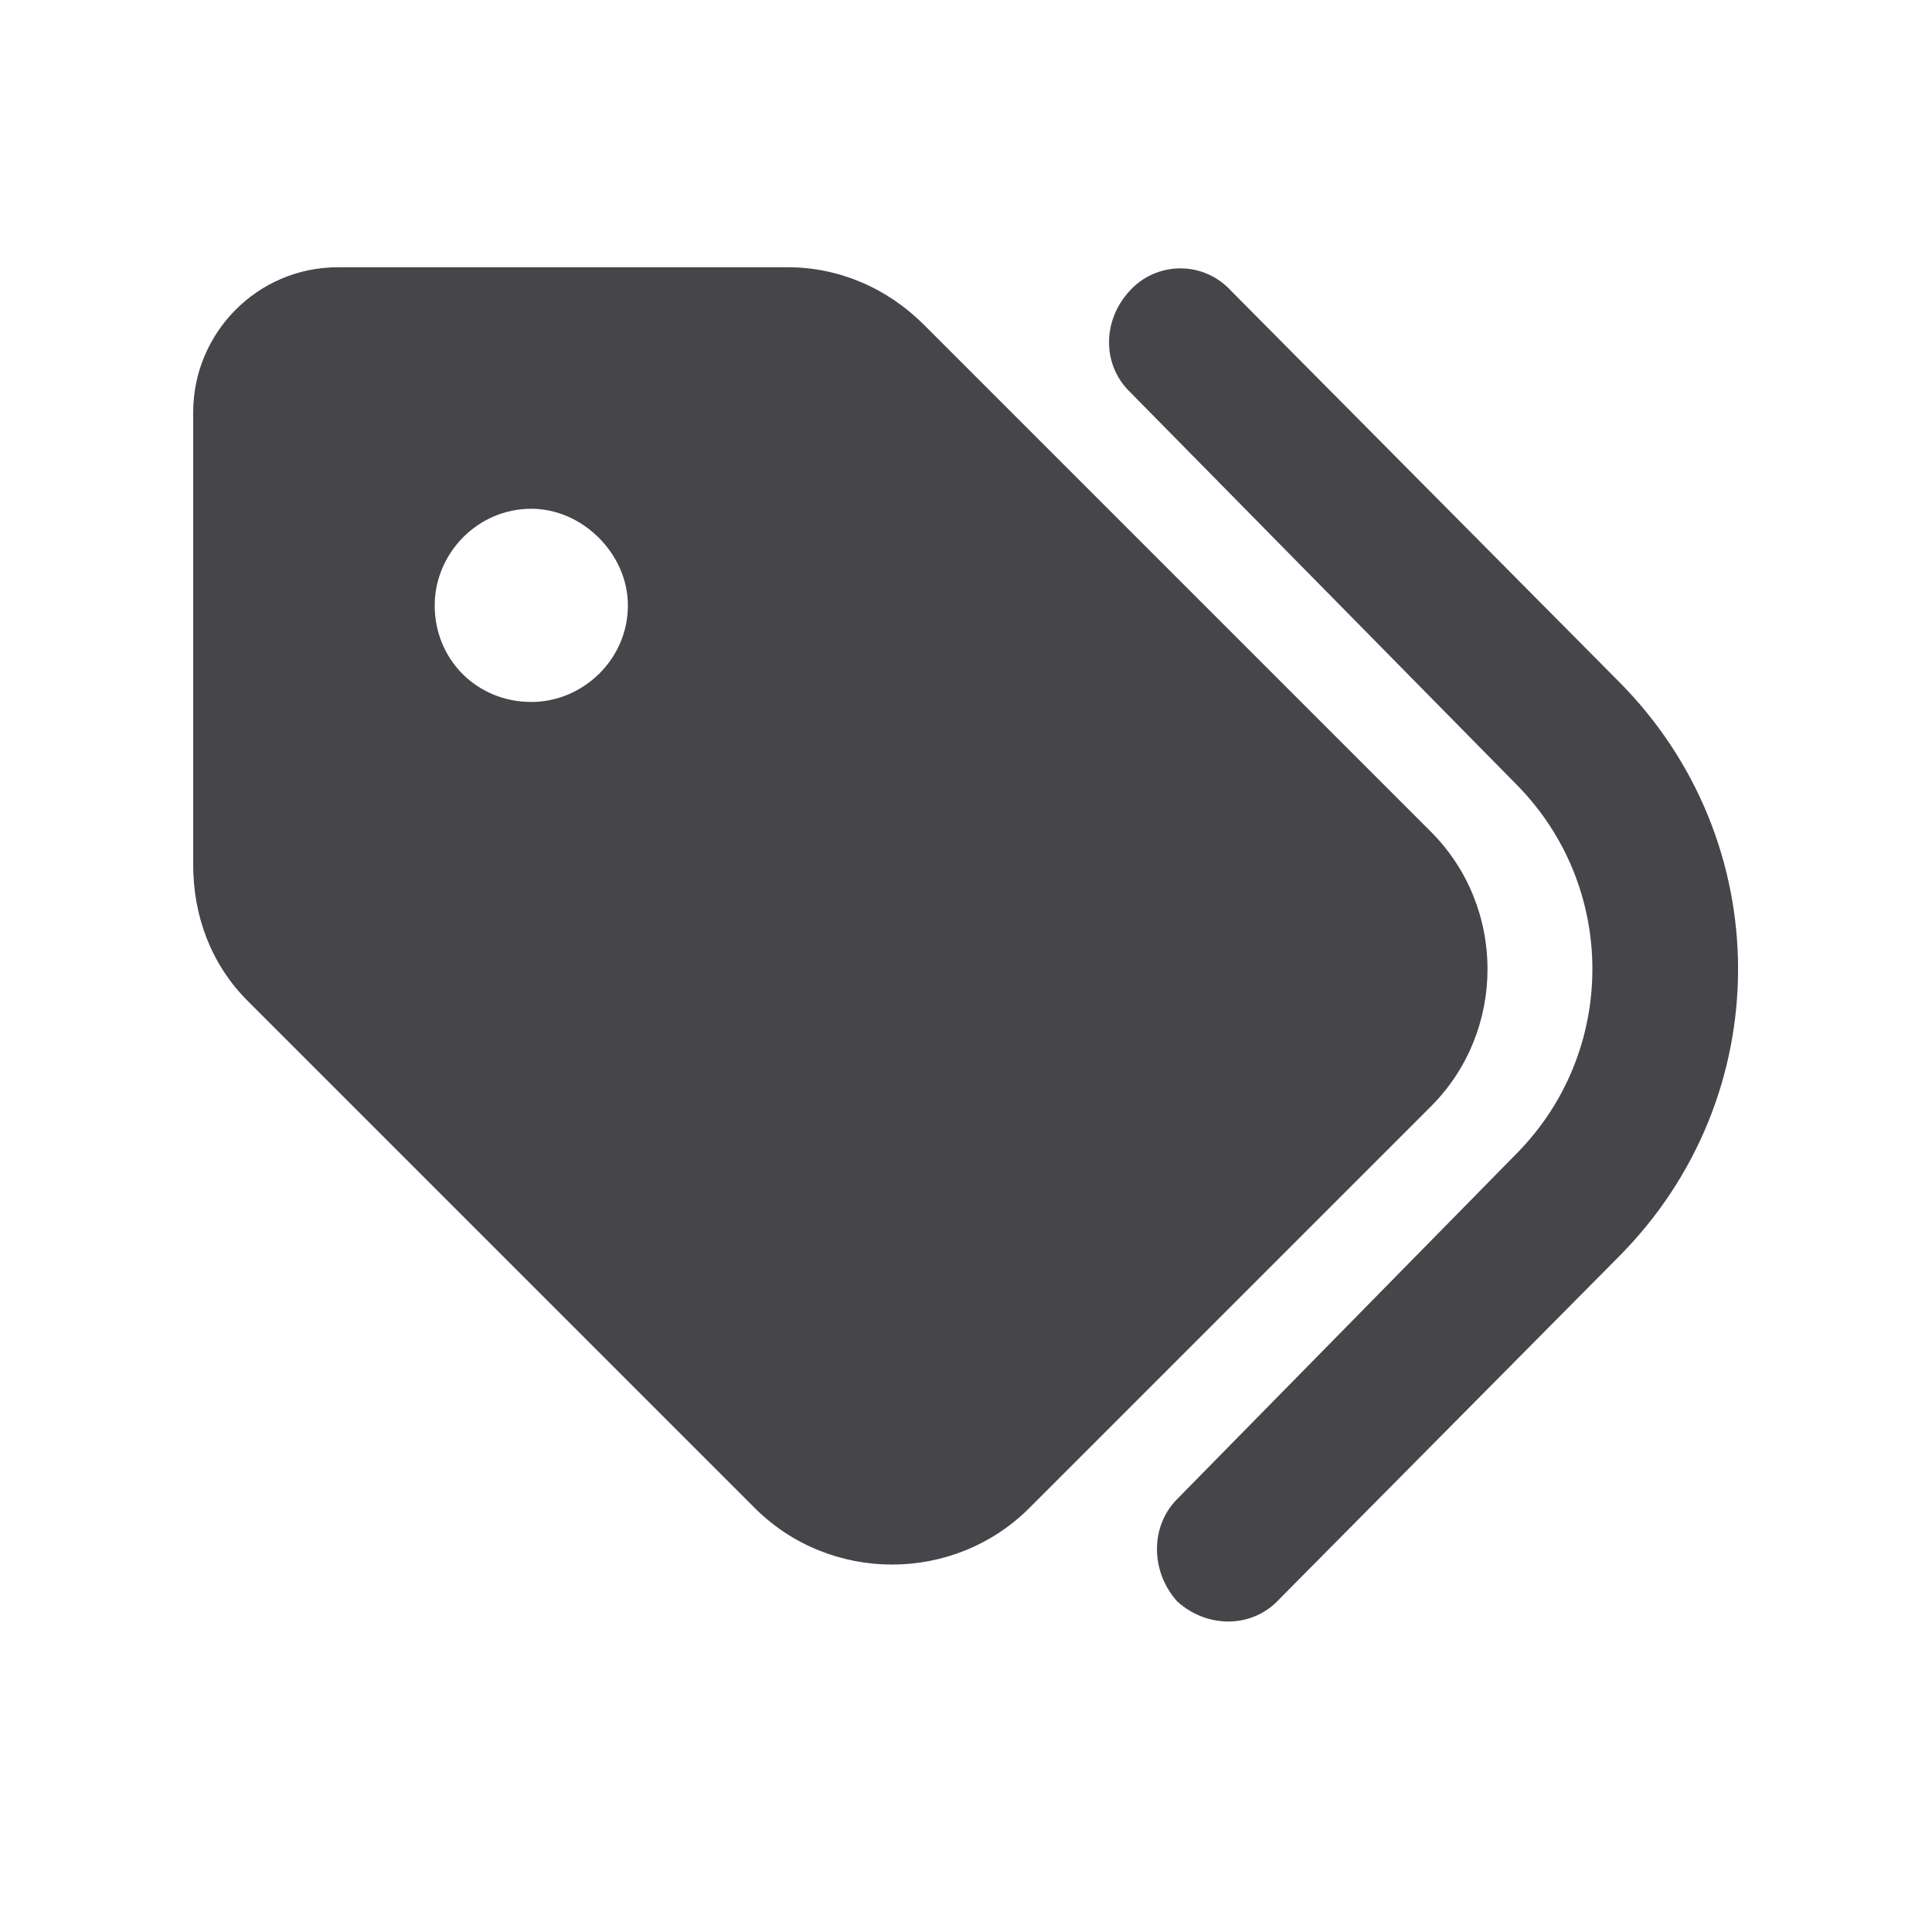 <svg width="24" height="24" viewBox="0 0 24 24" fill="none" xmlns="http://www.w3.org/2000/svg">
<path d="M20.1 8.457C22.088 10.445 22.088 13.632 20.1 15.62L15.9 19.857C15.563 20.232 15 20.232 14.625 19.895C14.288 19.52 14.288 18.957 14.625 18.62L18.825 14.345C20.1 13.07 20.1 11.007 18.825 9.732L14.025 4.857C13.688 4.52 13.688 3.957 14.063 3.582C14.4 3.245 14.963 3.245 15.3 3.62L20.1 8.457ZM2.4 10.745V5.12C2.4 4.145 3.188 3.32 4.2 3.32H9.788C10.425 3.32 11.025 3.582 11.475 4.032L17.775 10.332C18.713 11.27 18.713 12.807 17.775 13.745L12.788 18.732C11.85 19.67 10.313 19.67 9.375 18.732L3.075 12.432C2.625 11.982 2.4 11.382 2.4 10.745ZM6.6 6.32C5.925 6.32 5.4 6.882 5.4 7.52C5.4 8.195 5.925 8.72 6.6 8.72C7.238 8.72 7.8 8.195 7.8 7.52C7.8 6.882 7.238 6.32 6.6 6.32Z" fill="#45454A"/>
</svg>
